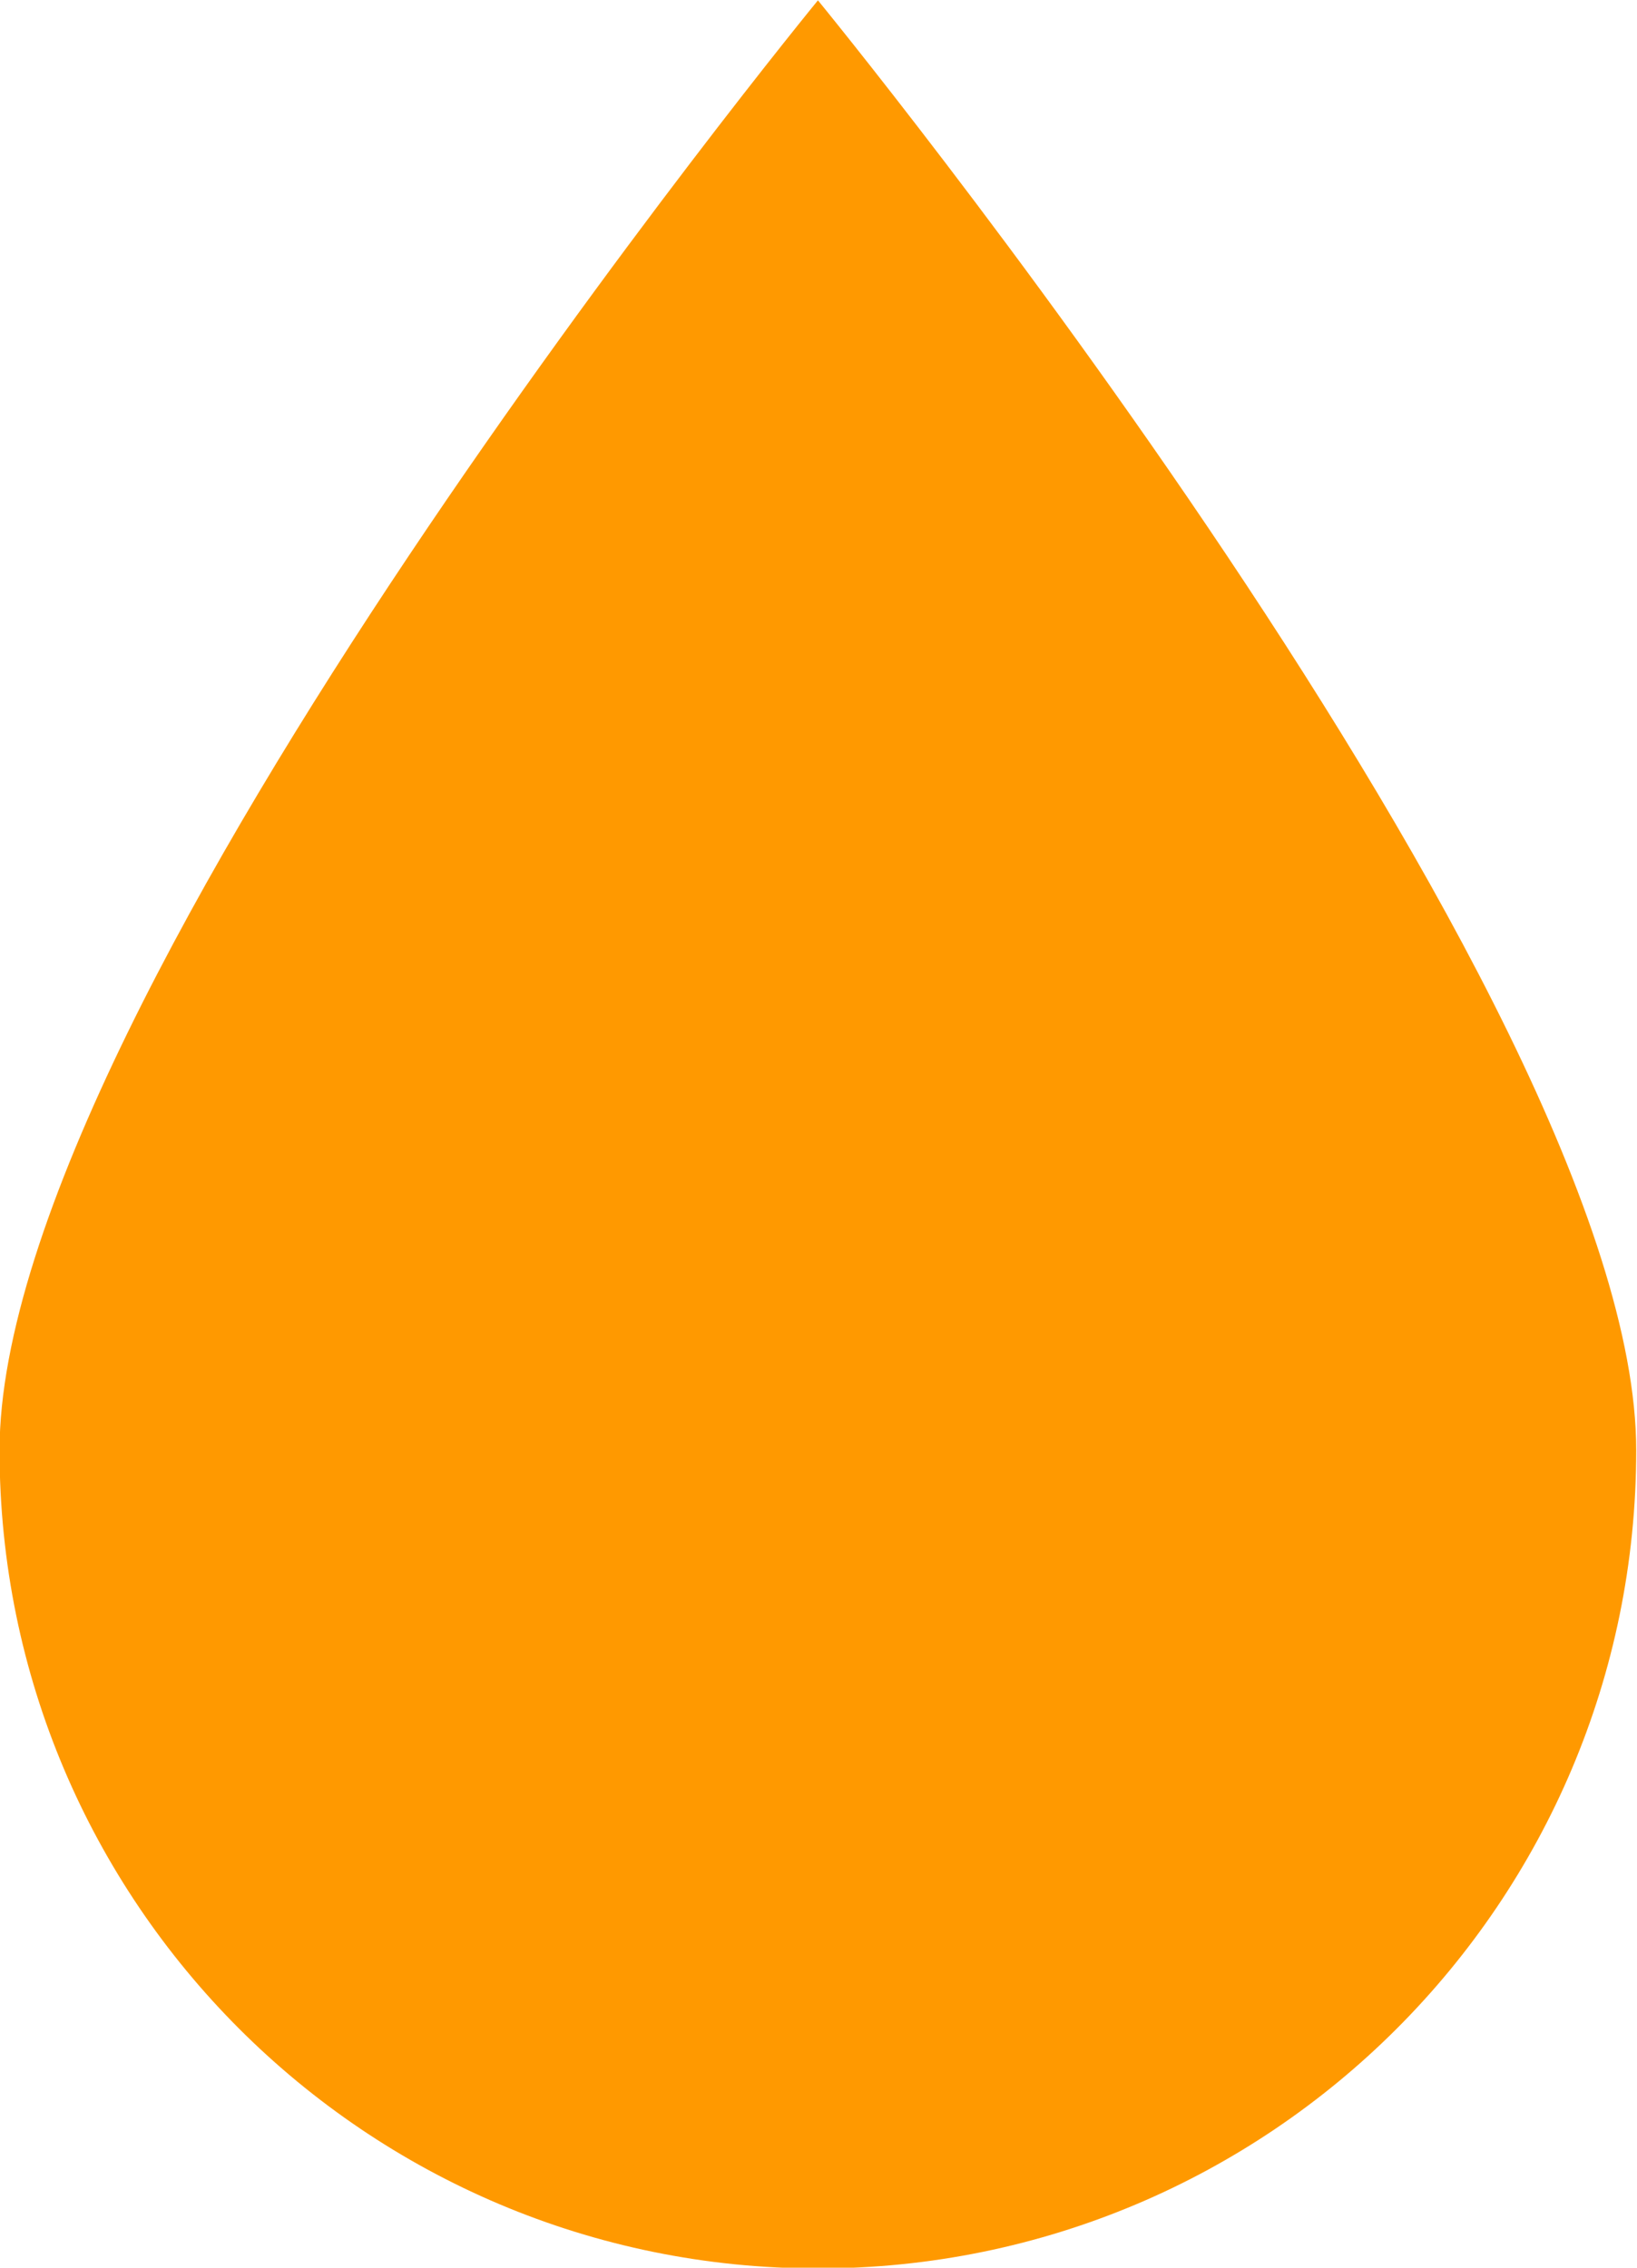 <?xml version="1.0" encoding="UTF-8" standalone="no"?><svg xmlns="http://www.w3.org/2000/svg" xmlns:xlink="http://www.w3.org/1999/xlink" fill="#000000" height="201.3" preserveAspectRatio="xMidYMid meet" version="1.1" viewBox="140.0 111.9 145.3 201.3" width="145.3" zoomAndPan="magnify">
 <g id="change1_1">
  <path d="m285.23 240.64c0 40.11-32.51 72.63-72.63 72.63s-72.64-32.52-72.64-72.63c0-40.12 72.64-128.71 72.64-128.71s72.63 88.59 72.63 128.71" fill="#ff9900"/>
 </g>
</svg>